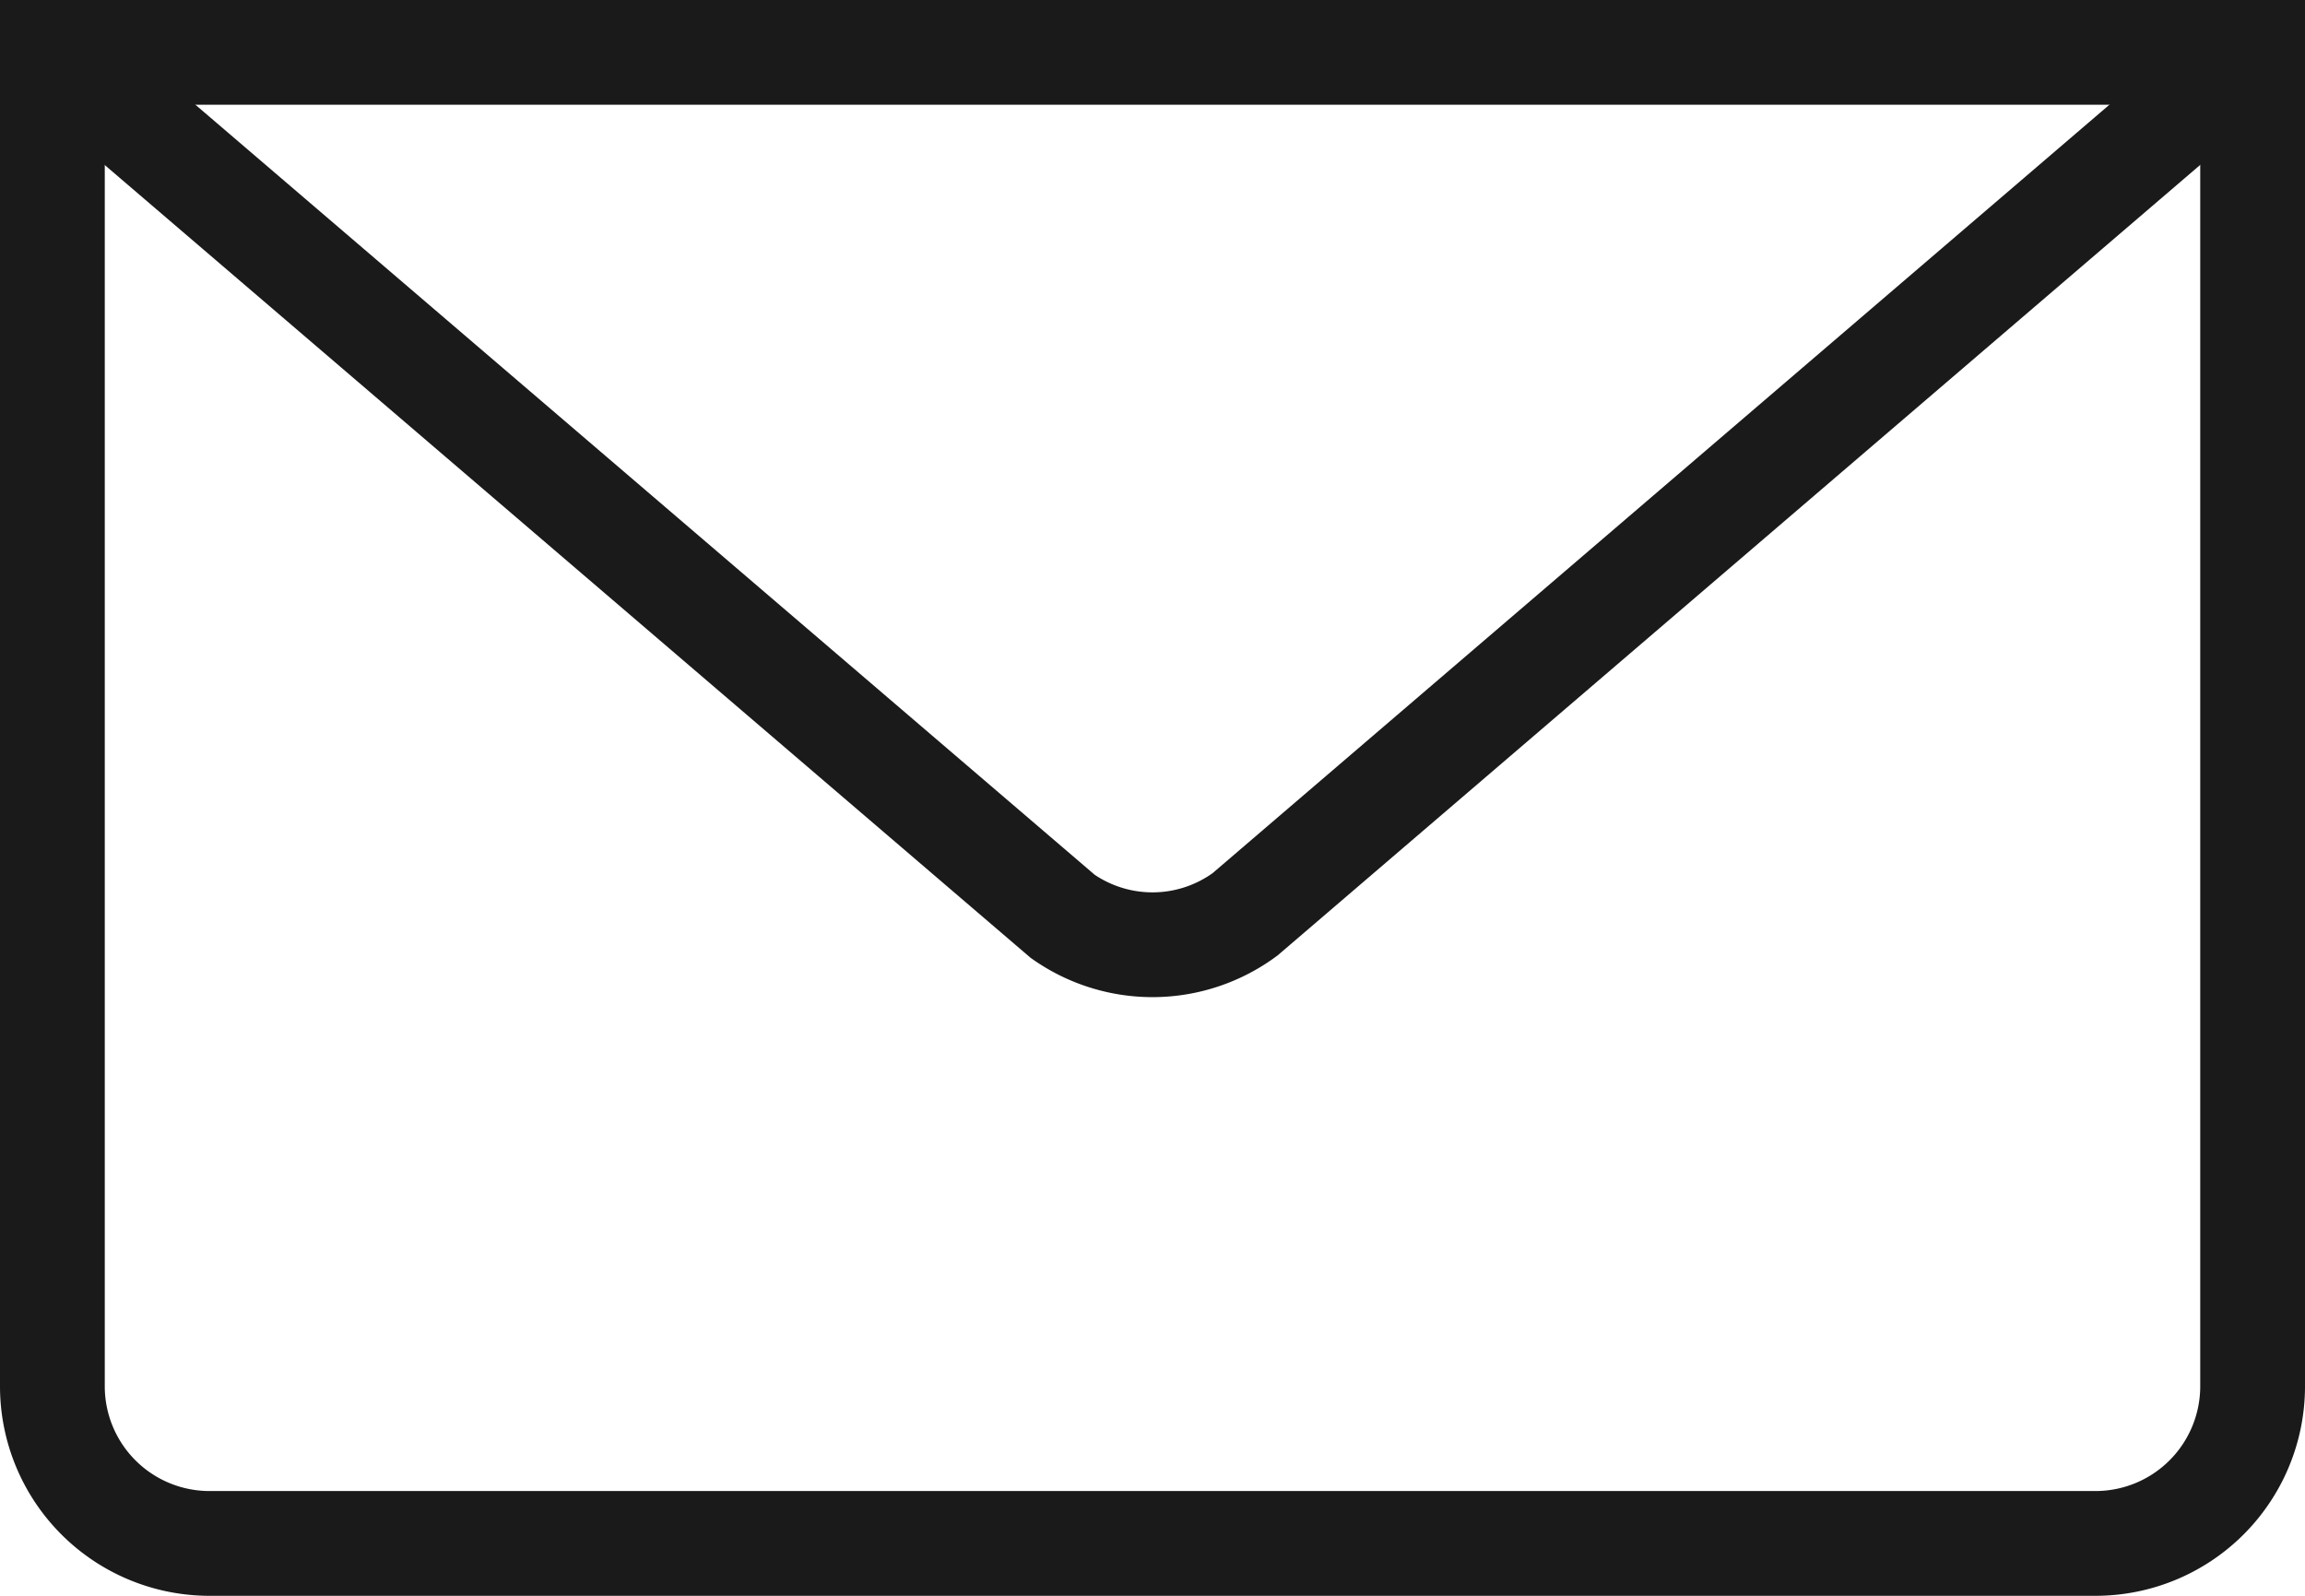 <svg xmlns="http://www.w3.org/2000/svg" width="22" height="15.231" viewBox="0 0 22 15.231">
  <g id="Group_49" data-name="Group 49" transform="translate(-764.251 -602.02)">
    <path id="Path_37" data-name="Path 37" d="M764.751,602.509l9.643,8.257a1.49,1.49,0,0,0,1.74-.019l9.617-8.24" fill="none" stroke="#1a1a1a" stroke-miterlimit="10" stroke-width="1"/>
    <path id="Path_38" data-name="Path 38" d="M785.751,615.251a1.5,1.5,0,0,1-1.5,1.5h-18a1.5,1.5,0,0,1-1.5-1.5V602.52h21Z" fill="none" stroke="#1a1a1a" stroke-miterlimit="10" stroke-width="1"/>
  </g>
</svg>
